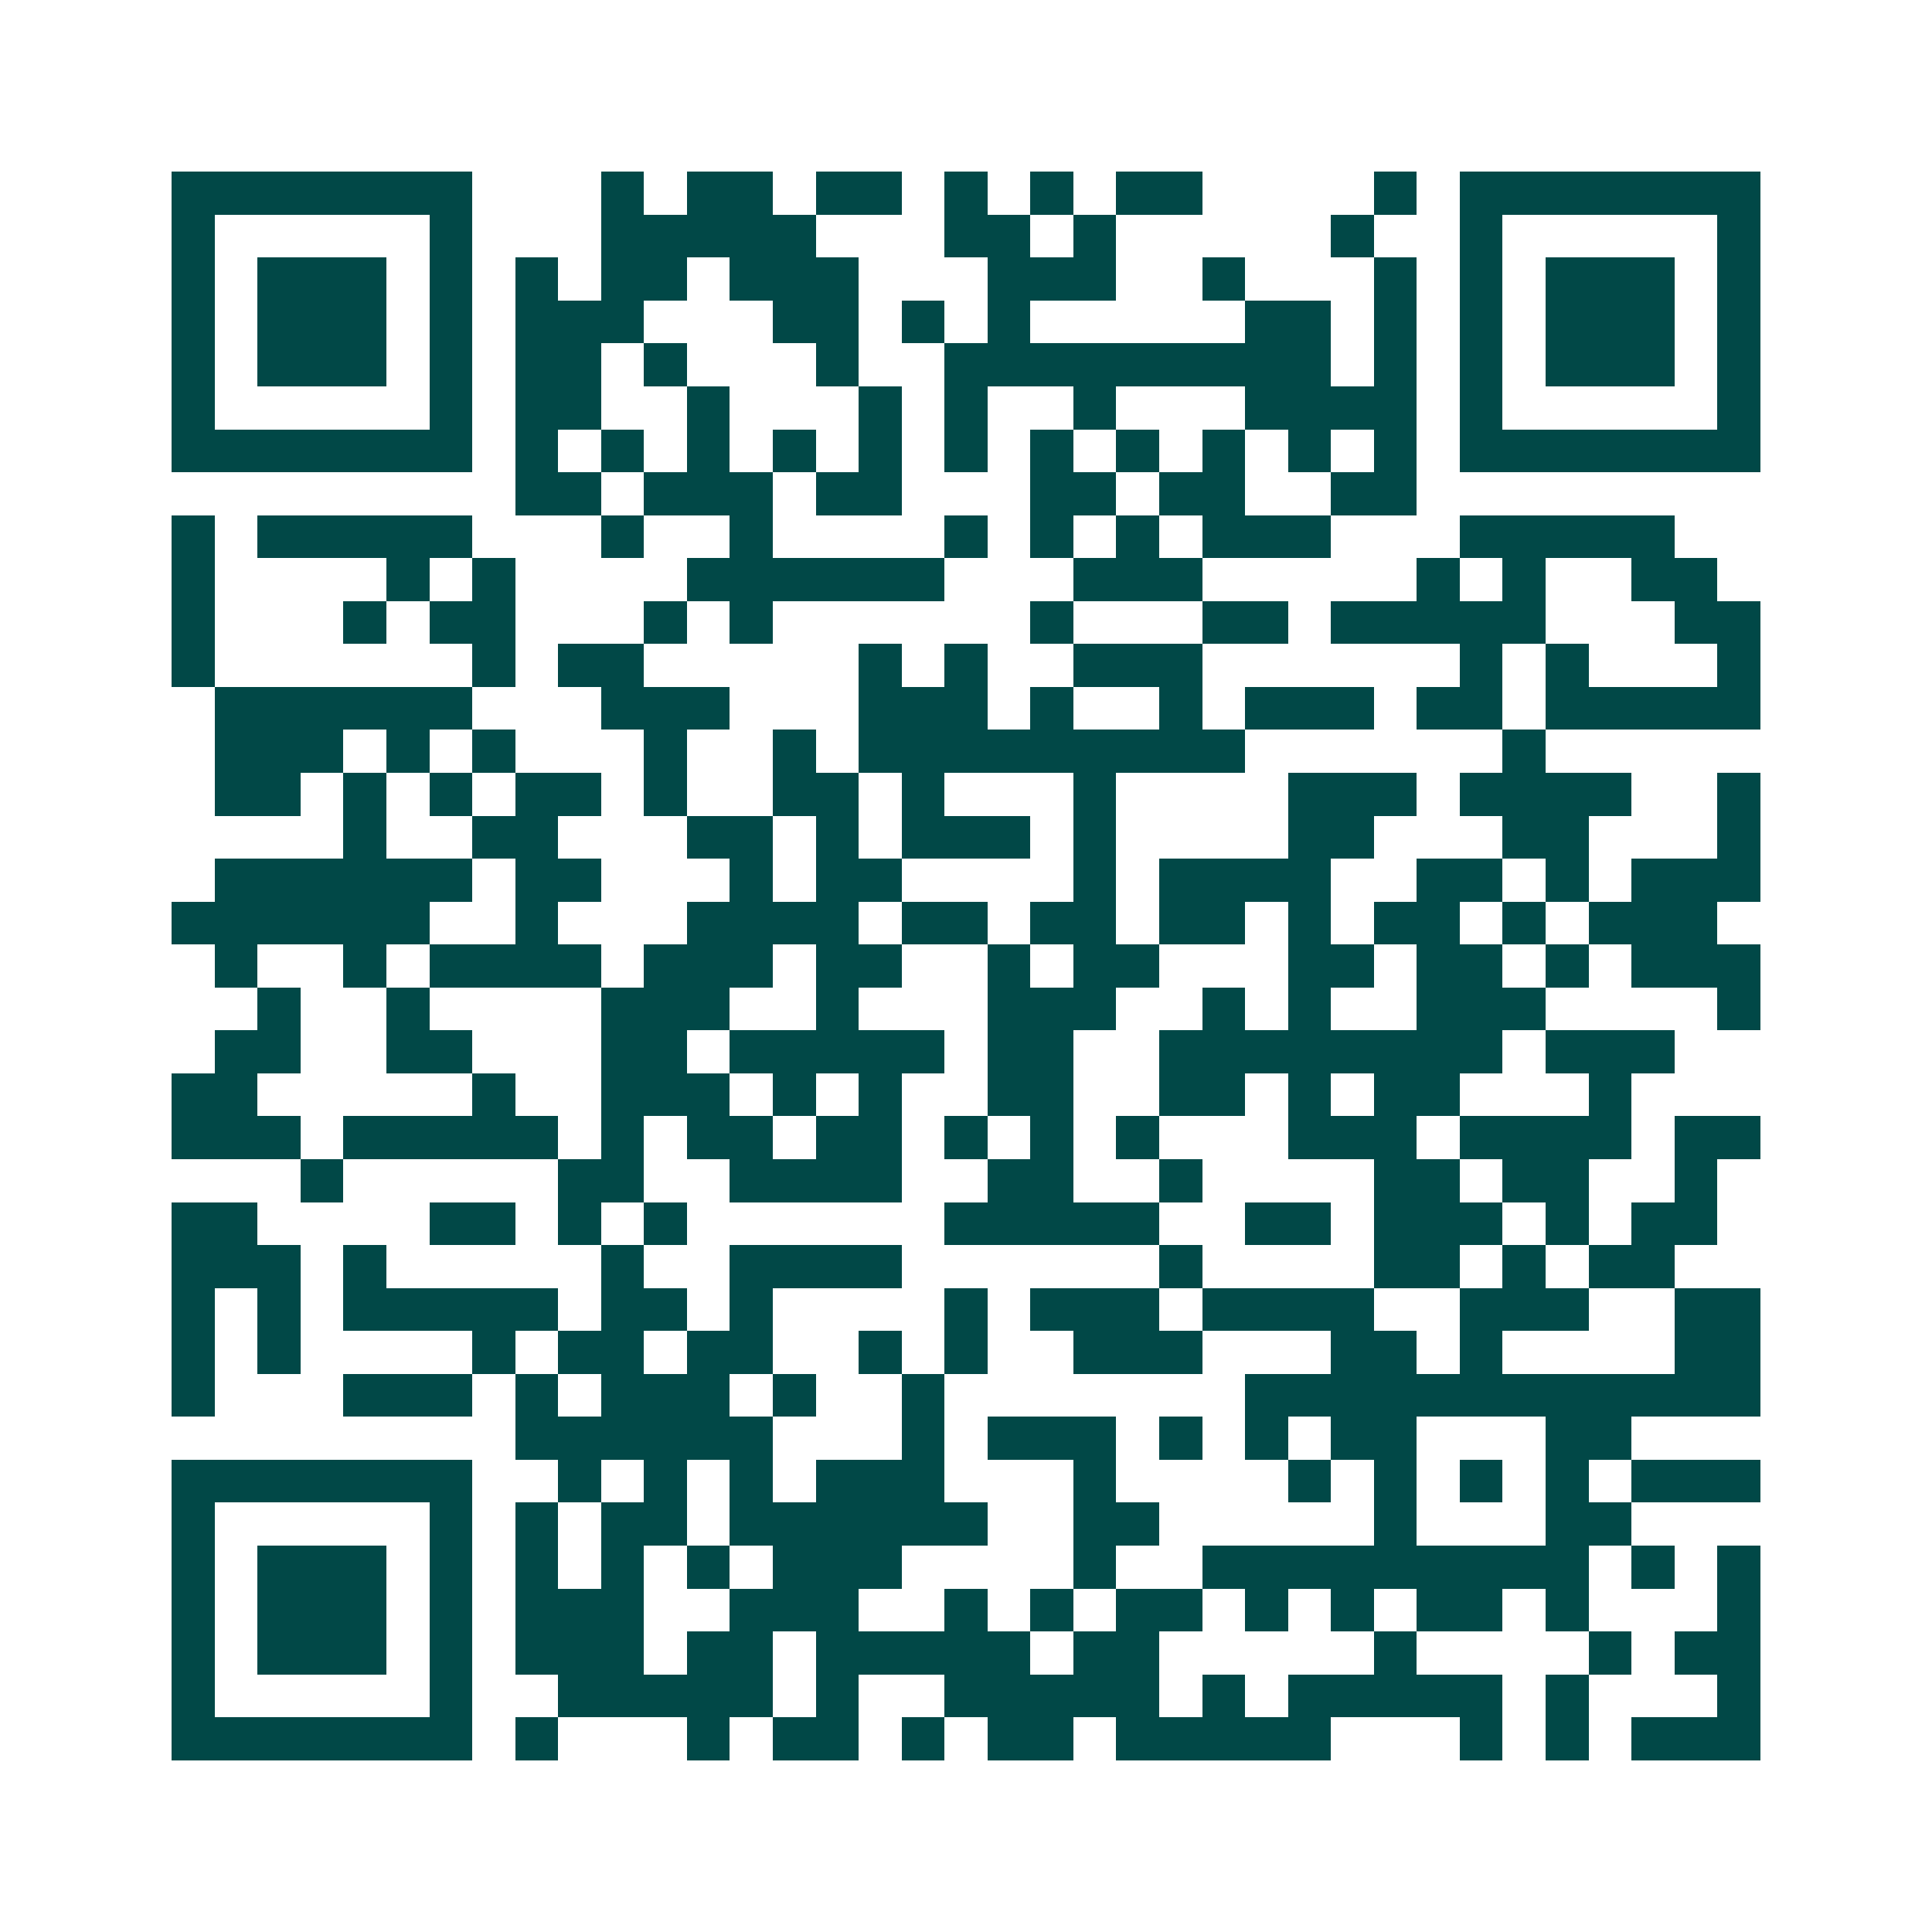 <svg xmlns="http://www.w3.org/2000/svg" width="200" height="200" viewBox="0 0 45 45" shape-rendering="crispEdges"><path fill="#ffffff" d="M0 0h45v45H0z"/><path stroke="#014847" d="M4 4.5h7m3 0h1m1 0h2m1 0h2m1 0h1m1 0h1m1 0h2m4 0h1m1 0h7M4 5.5h1m5 0h1m3 0h5m3 0h2m1 0h1m5 0h1m2 0h1m5 0h1M4 6.5h1m1 0h3m1 0h1m1 0h1m1 0h2m1 0h3m3 0h3m2 0h1m3 0h1m1 0h1m1 0h3m1 0h1M4 7.5h1m1 0h3m1 0h1m1 0h3m3 0h2m1 0h1m1 0h1m5 0h2m1 0h1m1 0h1m1 0h3m1 0h1M4 8.5h1m1 0h3m1 0h1m1 0h2m1 0h1m3 0h1m2 0h9m1 0h1m1 0h1m1 0h3m1 0h1M4 9.5h1m5 0h1m1 0h2m2 0h1m3 0h1m1 0h1m2 0h1m3 0h4m1 0h1m5 0h1M4 10.5h7m1 0h1m1 0h1m1 0h1m1 0h1m1 0h1m1 0h1m1 0h1m1 0h1m1 0h1m1 0h1m1 0h1m1 0h7M12 11.5h2m1 0h3m1 0h2m3 0h2m1 0h2m2 0h2M4 12.5h1m1 0h5m3 0h1m2 0h1m4 0h1m1 0h1m1 0h1m1 0h3m3 0h5M4 13.5h1m4 0h1m1 0h1m4 0h6m3 0h3m5 0h1m1 0h1m2 0h2M4 14.5h1m3 0h1m1 0h2m3 0h1m1 0h1m6 0h1m3 0h2m1 0h5m3 0h2M4 15.5h1m6 0h1m1 0h2m5 0h1m1 0h1m2 0h3m6 0h1m1 0h1m3 0h1M5 16.5h6m3 0h3m3 0h3m1 0h1m2 0h1m1 0h3m1 0h2m1 0h5M5 17.5h3m1 0h1m1 0h1m3 0h1m2 0h1m1 0h9m6 0h1M5 18.5h2m1 0h1m1 0h1m1 0h2m1 0h1m2 0h2m1 0h1m3 0h1m4 0h3m1 0h4m2 0h1M8 19.5h1m2 0h2m3 0h2m1 0h1m1 0h3m1 0h1m4 0h2m3 0h2m3 0h1M5 20.5h6m1 0h2m3 0h1m1 0h2m4 0h1m1 0h4m2 0h2m1 0h1m1 0h3M4 21.5h6m2 0h1m3 0h4m1 0h2m1 0h2m1 0h2m1 0h1m1 0h2m1 0h1m1 0h3M5 22.5h1m2 0h1m1 0h4m1 0h3m1 0h2m2 0h1m1 0h2m3 0h2m1 0h2m1 0h1m1 0h3M6 23.5h1m2 0h1m4 0h3m2 0h1m3 0h3m2 0h1m1 0h1m2 0h3m4 0h1M5 24.5h2m2 0h2m3 0h2m1 0h5m1 0h2m2 0h8m1 0h3M4 25.5h2m5 0h1m2 0h3m1 0h1m1 0h1m2 0h2m2 0h2m1 0h1m1 0h2m3 0h1M4 26.5h3m1 0h5m1 0h1m1 0h2m1 0h2m1 0h1m1 0h1m1 0h1m3 0h3m1 0h4m1 0h2M7 27.5h1m5 0h2m2 0h4m2 0h2m2 0h1m4 0h2m1 0h2m2 0h1M4 28.5h2m4 0h2m1 0h1m1 0h1m6 0h5m2 0h2m1 0h3m1 0h1m1 0h2M4 29.5h3m1 0h1m5 0h1m2 0h4m6 0h1m4 0h2m1 0h1m1 0h2M4 30.5h1m1 0h1m1 0h5m1 0h2m1 0h1m4 0h1m1 0h3m1 0h4m2 0h3m2 0h2M4 31.5h1m1 0h1m4 0h1m1 0h2m1 0h2m2 0h1m1 0h1m2 0h3m3 0h2m1 0h1m4 0h2M4 32.5h1m3 0h3m1 0h1m1 0h3m1 0h1m2 0h1m7 0h12M12 33.5h6m3 0h1m1 0h3m1 0h1m1 0h1m1 0h2m3 0h2M4 34.5h7m2 0h1m1 0h1m1 0h1m1 0h3m3 0h1m4 0h1m1 0h1m1 0h1m1 0h1m1 0h3M4 35.5h1m5 0h1m1 0h1m1 0h2m1 0h6m2 0h2m5 0h1m3 0h2M4 36.5h1m1 0h3m1 0h1m1 0h1m1 0h1m1 0h1m1 0h3m4 0h1m2 0h9m1 0h1m1 0h1M4 37.5h1m1 0h3m1 0h1m1 0h3m2 0h3m2 0h1m1 0h1m1 0h2m1 0h1m1 0h1m1 0h2m1 0h1m3 0h1M4 38.5h1m1 0h3m1 0h1m1 0h3m1 0h2m1 0h5m1 0h2m5 0h1m4 0h1m1 0h2M4 39.5h1m5 0h1m2 0h5m1 0h1m2 0h5m1 0h1m1 0h5m1 0h1m3 0h1M4 40.5h7m1 0h1m3 0h1m1 0h2m1 0h1m1 0h2m1 0h5m3 0h1m1 0h1m1 0h3"/></svg>
